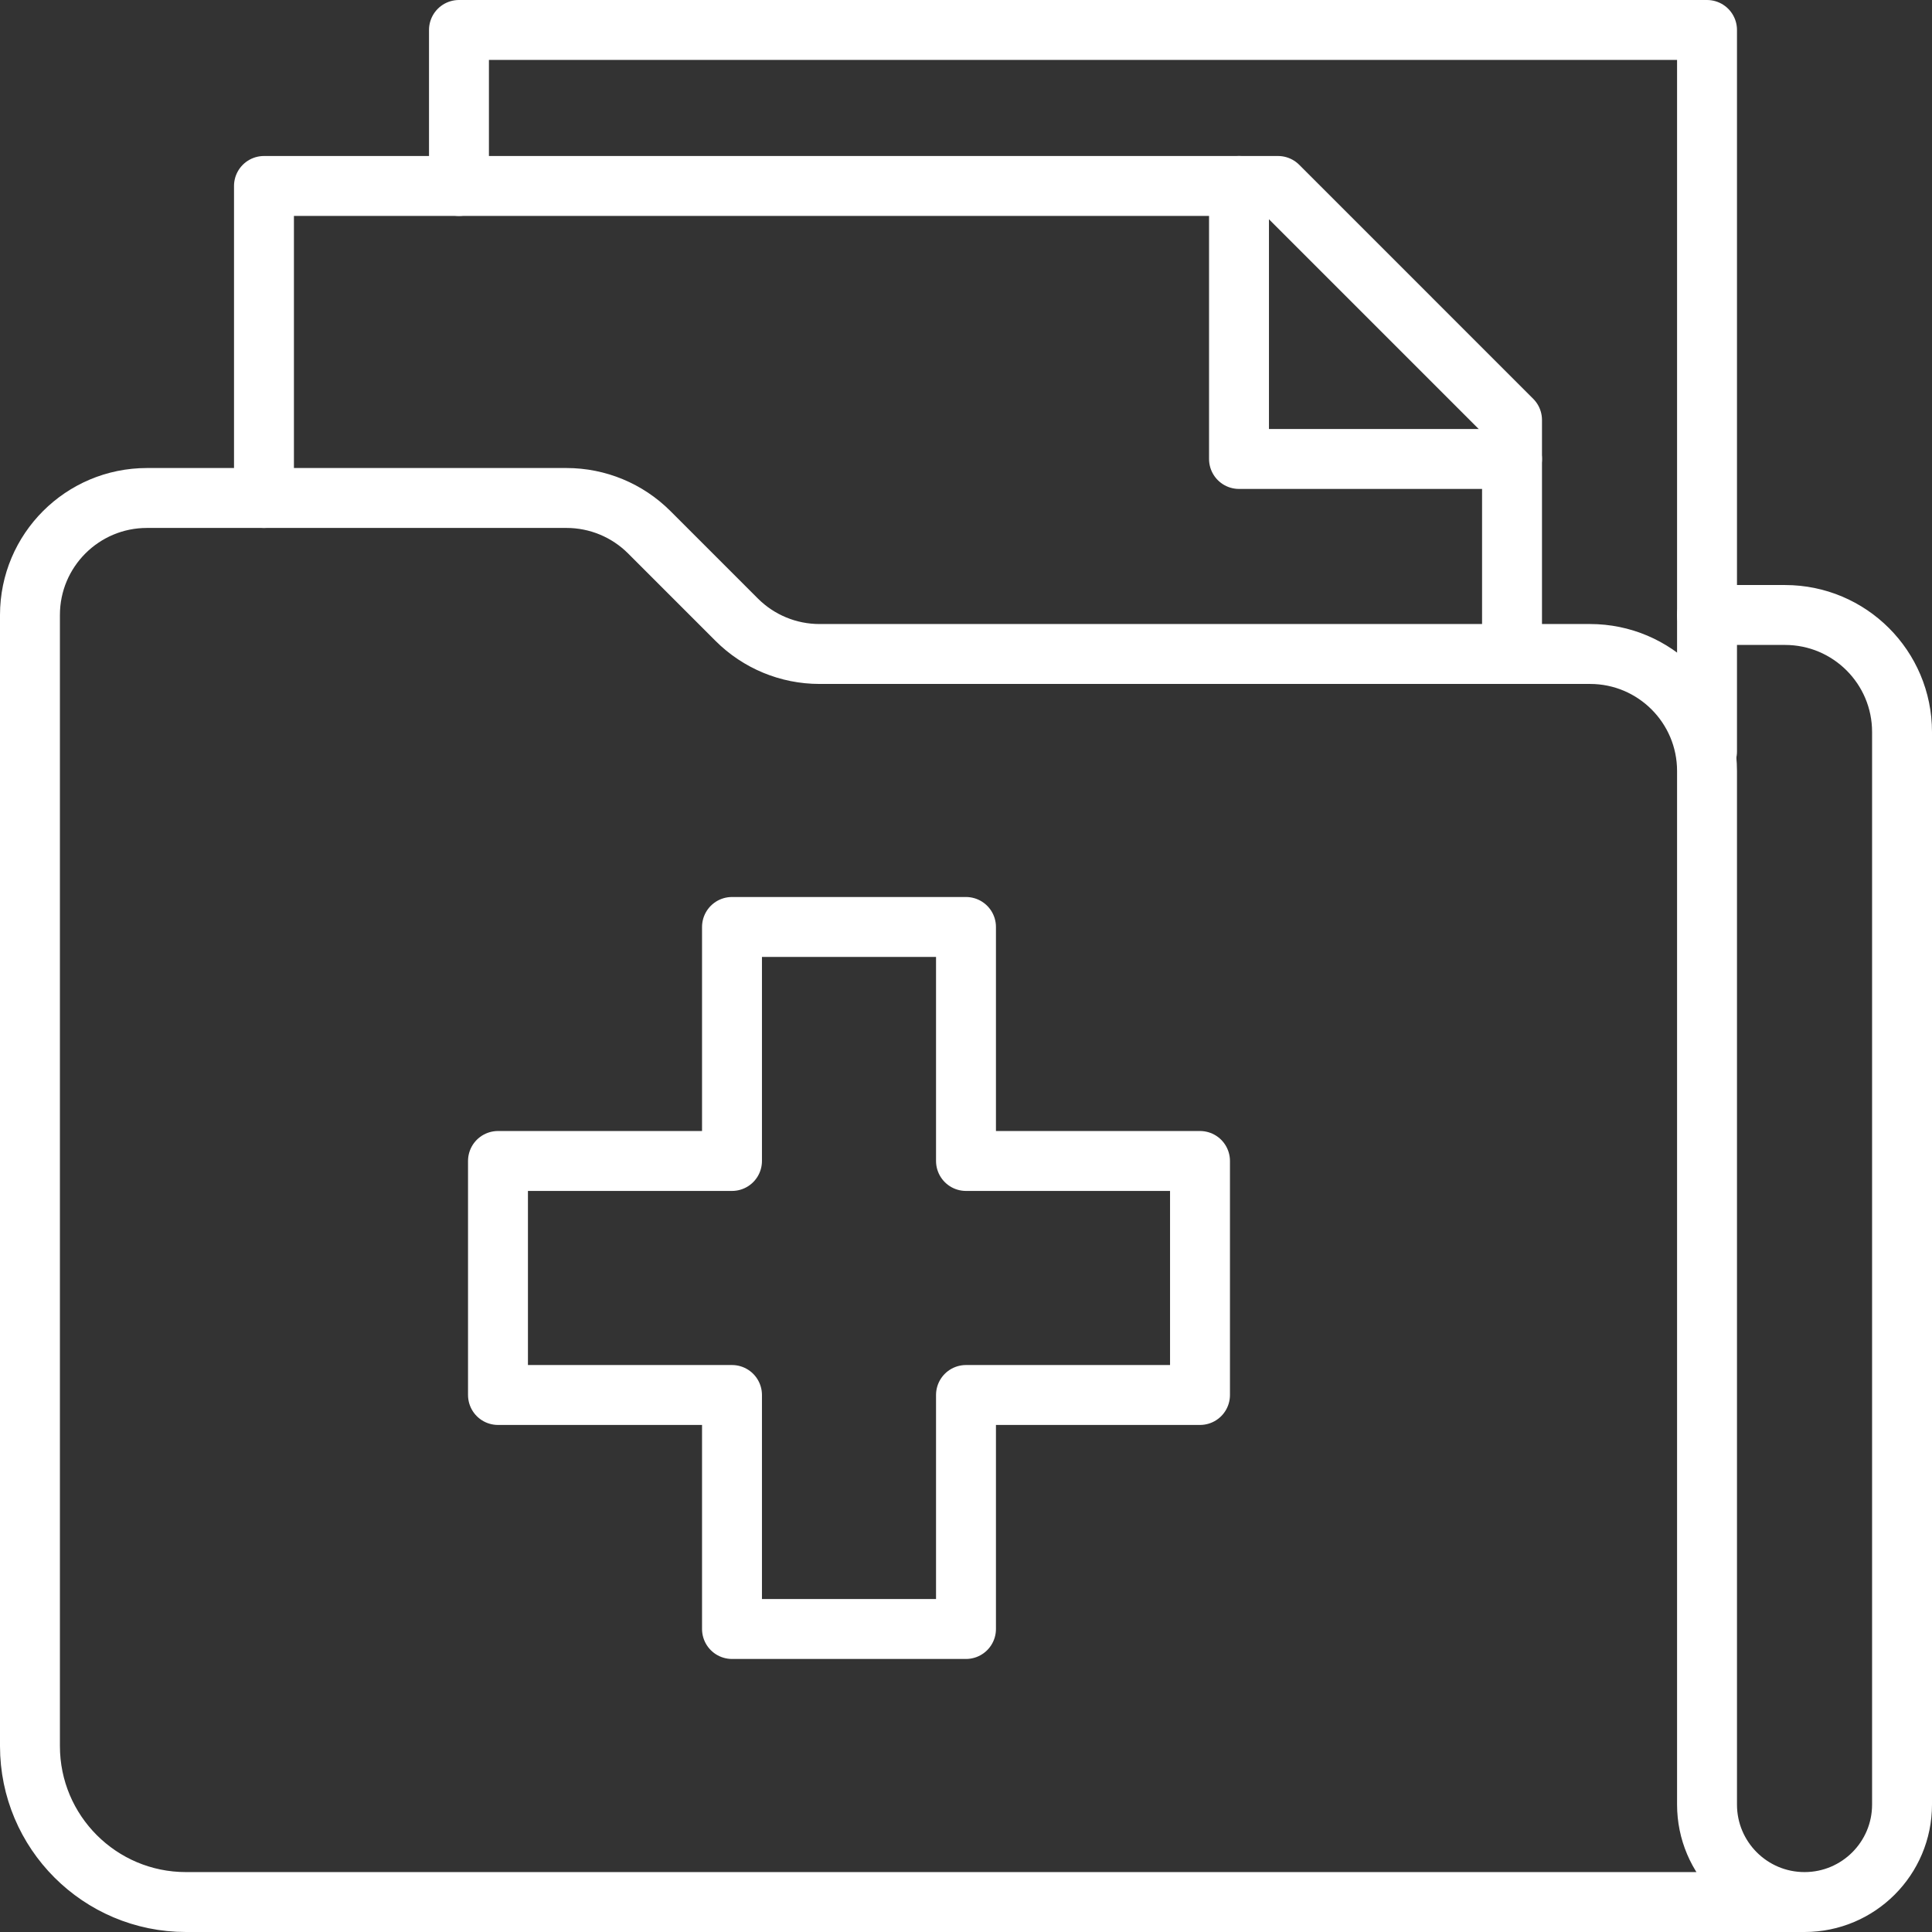 <?xml version="1.0" encoding="UTF-8"?>
<svg id="Layer_2" data-name="Layer 2" xmlns="http://www.w3.org/2000/svg" viewBox="0 0 112.859 112.859">
  <rect x="0" y="0" width="112.859" height="112.859" fill="#333333" stroke="none"/>
  <g id="Layer_1-2" data-name="Layer 1">
    <g>
      <polyline points="99.717 43.899 99.717 1.75 26.811 1.75 26.811 10.863" fill="none" stroke="#fff" stroke-linecap="round" stroke-linejoin="round" stroke-width="3.5"/>
      <polyline points="88.326 38.203 88.326 24.533 74.656 10.863 15.42 10.863 15.42 29.09" fill="none" stroke="#fff" stroke-linecap="round" stroke-linejoin="round" stroke-width="3.5"/>
      <polygon points="70.099 67.819 56.429 67.819 56.429 54.149 42.76 54.149 42.76 67.819 29.09 67.819 29.09 81.489 42.76 81.489 42.76 95.159 56.429 95.159 56.429 81.489 70.099 81.489 70.099 67.819" fill="none" stroke="#fff" stroke-linecap="round" stroke-linejoin="round" stroke-width="3.5"/>
      <path d="M99.717,35.925h4.557c3.775,0,6.835,3.06,6.835,6.835v62.653c0,3.146-2.55,5.696-5.696,5.696s-5.696-2.55-5.696-5.696v-60.375c0-3.775-3.06-6.835-6.835-6.835h-45.013c-1.813,0-3.551-.72-4.833-2.002l-5.109-5.109c-1.282-1.282-3.02-2.002-4.833-2.002H8.585c-3.775,0-6.835,3.06-6.835,6.835v66.071c0,5.033,4.08,9.113,9.113,9.113h94.55" fill="none" stroke="#fff" stroke-linecap="round" stroke-linejoin="round" stroke-width="3.5"/>
      <polyline points="72.377 10.863 72.377 26.811 88.326 26.811" fill="none" stroke="#fff" stroke-linecap="round" stroke-linejoin="round" stroke-width="3.5"/>
    </g>
  </g>
</svg>